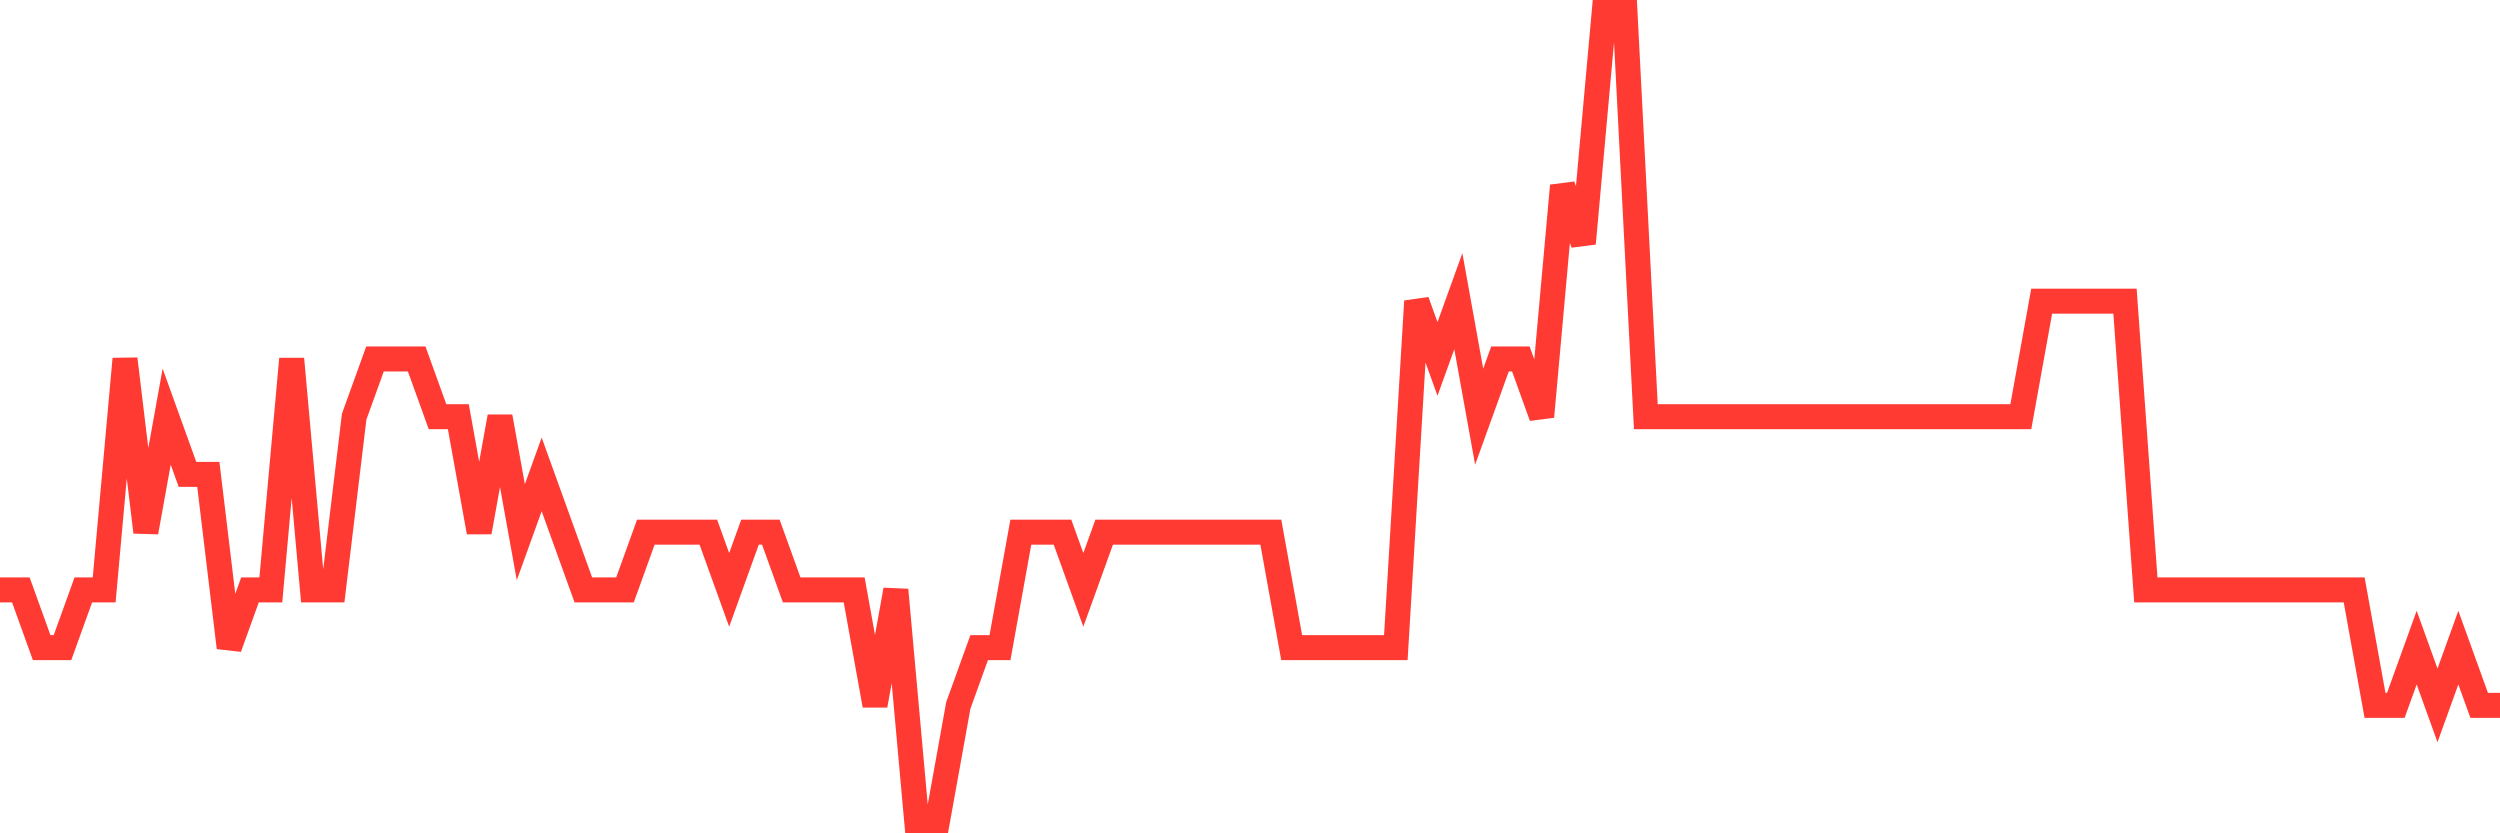 <svg
  xmlns="http://www.w3.org/2000/svg"
  xmlns:xlink="http://www.w3.org/1999/xlink"
  width="120"
  height="40"
  viewBox="0 0 120 40"
  preserveAspectRatio="none"
>
  <polyline
    points="0,28.314 1,28.314 2,31.086 3,31.086 4,28.314 5,28.314 6,17.229 7,25.543 8,20 9,22.771 10,22.771 11,31.086 12,28.314 13,28.314 14,17.229 15,28.314 16,28.314 17,20 18,17.229 19,17.229 20,17.229 21,20 22,20 23,25.543 24,20 25,25.543 26,22.771 27,25.543 28,28.314 29,28.314 30,28.314 31,25.543 32,25.543 33,25.543 34,25.543 35,28.314 36,25.543 37,25.543 38,28.314 39,28.314 40,28.314 41,28.314 42,33.857 43,28.314 44,39.4 45,39.4 46,33.857 47,31.086 48,31.086 49,25.543 50,25.543 51,25.543 52,28.314 53,25.543 54,25.543 55,25.543 56,25.543 57,25.543 58,25.543 59,25.543 60,25.543 61,25.543 62,31.086 63,31.086 64,31.086 65,31.086 66,31.086 67,31.086 68,14.457 69,17.229 70,14.457 71,20 72,17.229 73,17.229 74,20 75,8.914 76,11.686 77,0.6 78,0.6 79,20 80,20 81,20 82,20 83,20 84,20 85,20 86,20 87,20 88,20 89,20 90,20 91,20 92,20 93,20 94,20 95,20 96,20 97,20 98,14.457 99,14.457 100,14.457 101,14.457 102,14.457 103,28.314 104,28.314 105,28.314 106,28.314 107,28.314 108,28.314 109,28.314 110,28.314 111,28.314 112,28.314 113,28.314 114,33.857 115,33.857 116,31.086 117,33.857 118,31.086 119,33.857 120,33.857"
    fill="none"
    stroke="#ff3a33"
    stroke-width="1.2"
  >
  </polyline>
</svg>